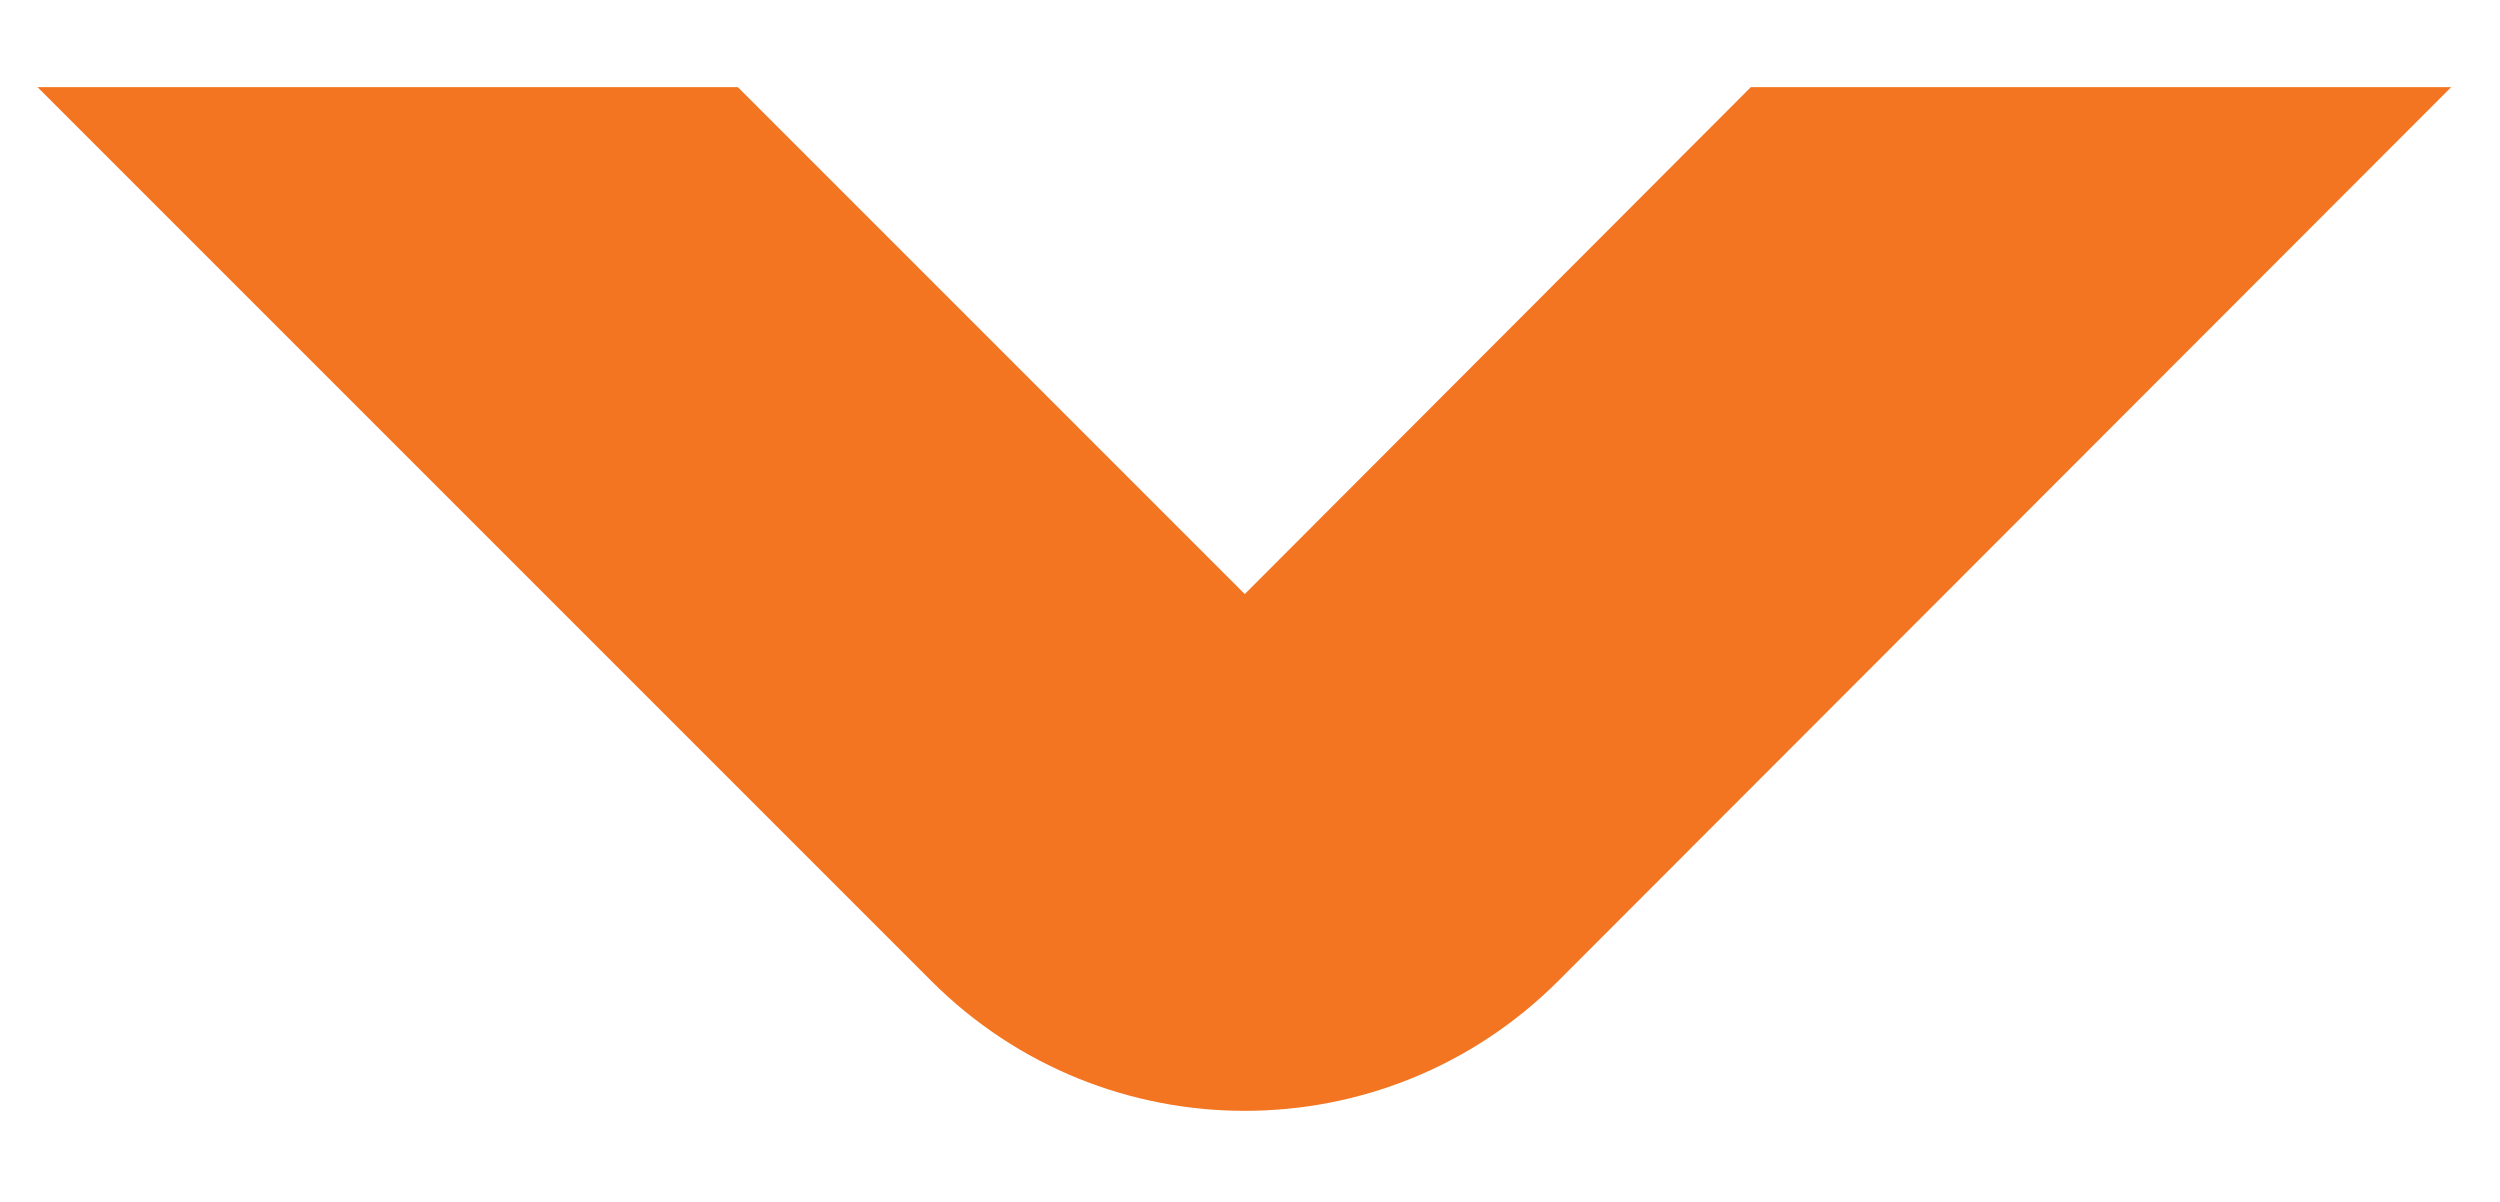<?xml version="1.0" encoding="utf-8"?>
<!-- Generator: Adobe Illustrator 23.1.0, SVG Export Plug-In . SVG Version: 6.00 Build 0)  -->
<svg version="1.1" id="Layer_1" xmlns="http://www.w3.org/2000/svg" xmlns:xlink="http://www.w3.org/1999/xlink" x="0px" y="0px"
	 viewBox="0 0 287 138" style="enable-background:new 0 0 287 138;" xml:space="preserve">
<style type="text/css">
	.st0{fill:#F37421;}
</style>
<g id="XMLID_101_">
	<path id="XMLID_105_" class="st0" d="M142.9,68.2L84.7,10H4.3l102.6,102.6c19.9,19.9,52.1,19.9,72,0L281.4,10h-80.4L142.9,68.2z"/>
</g>
</svg>
